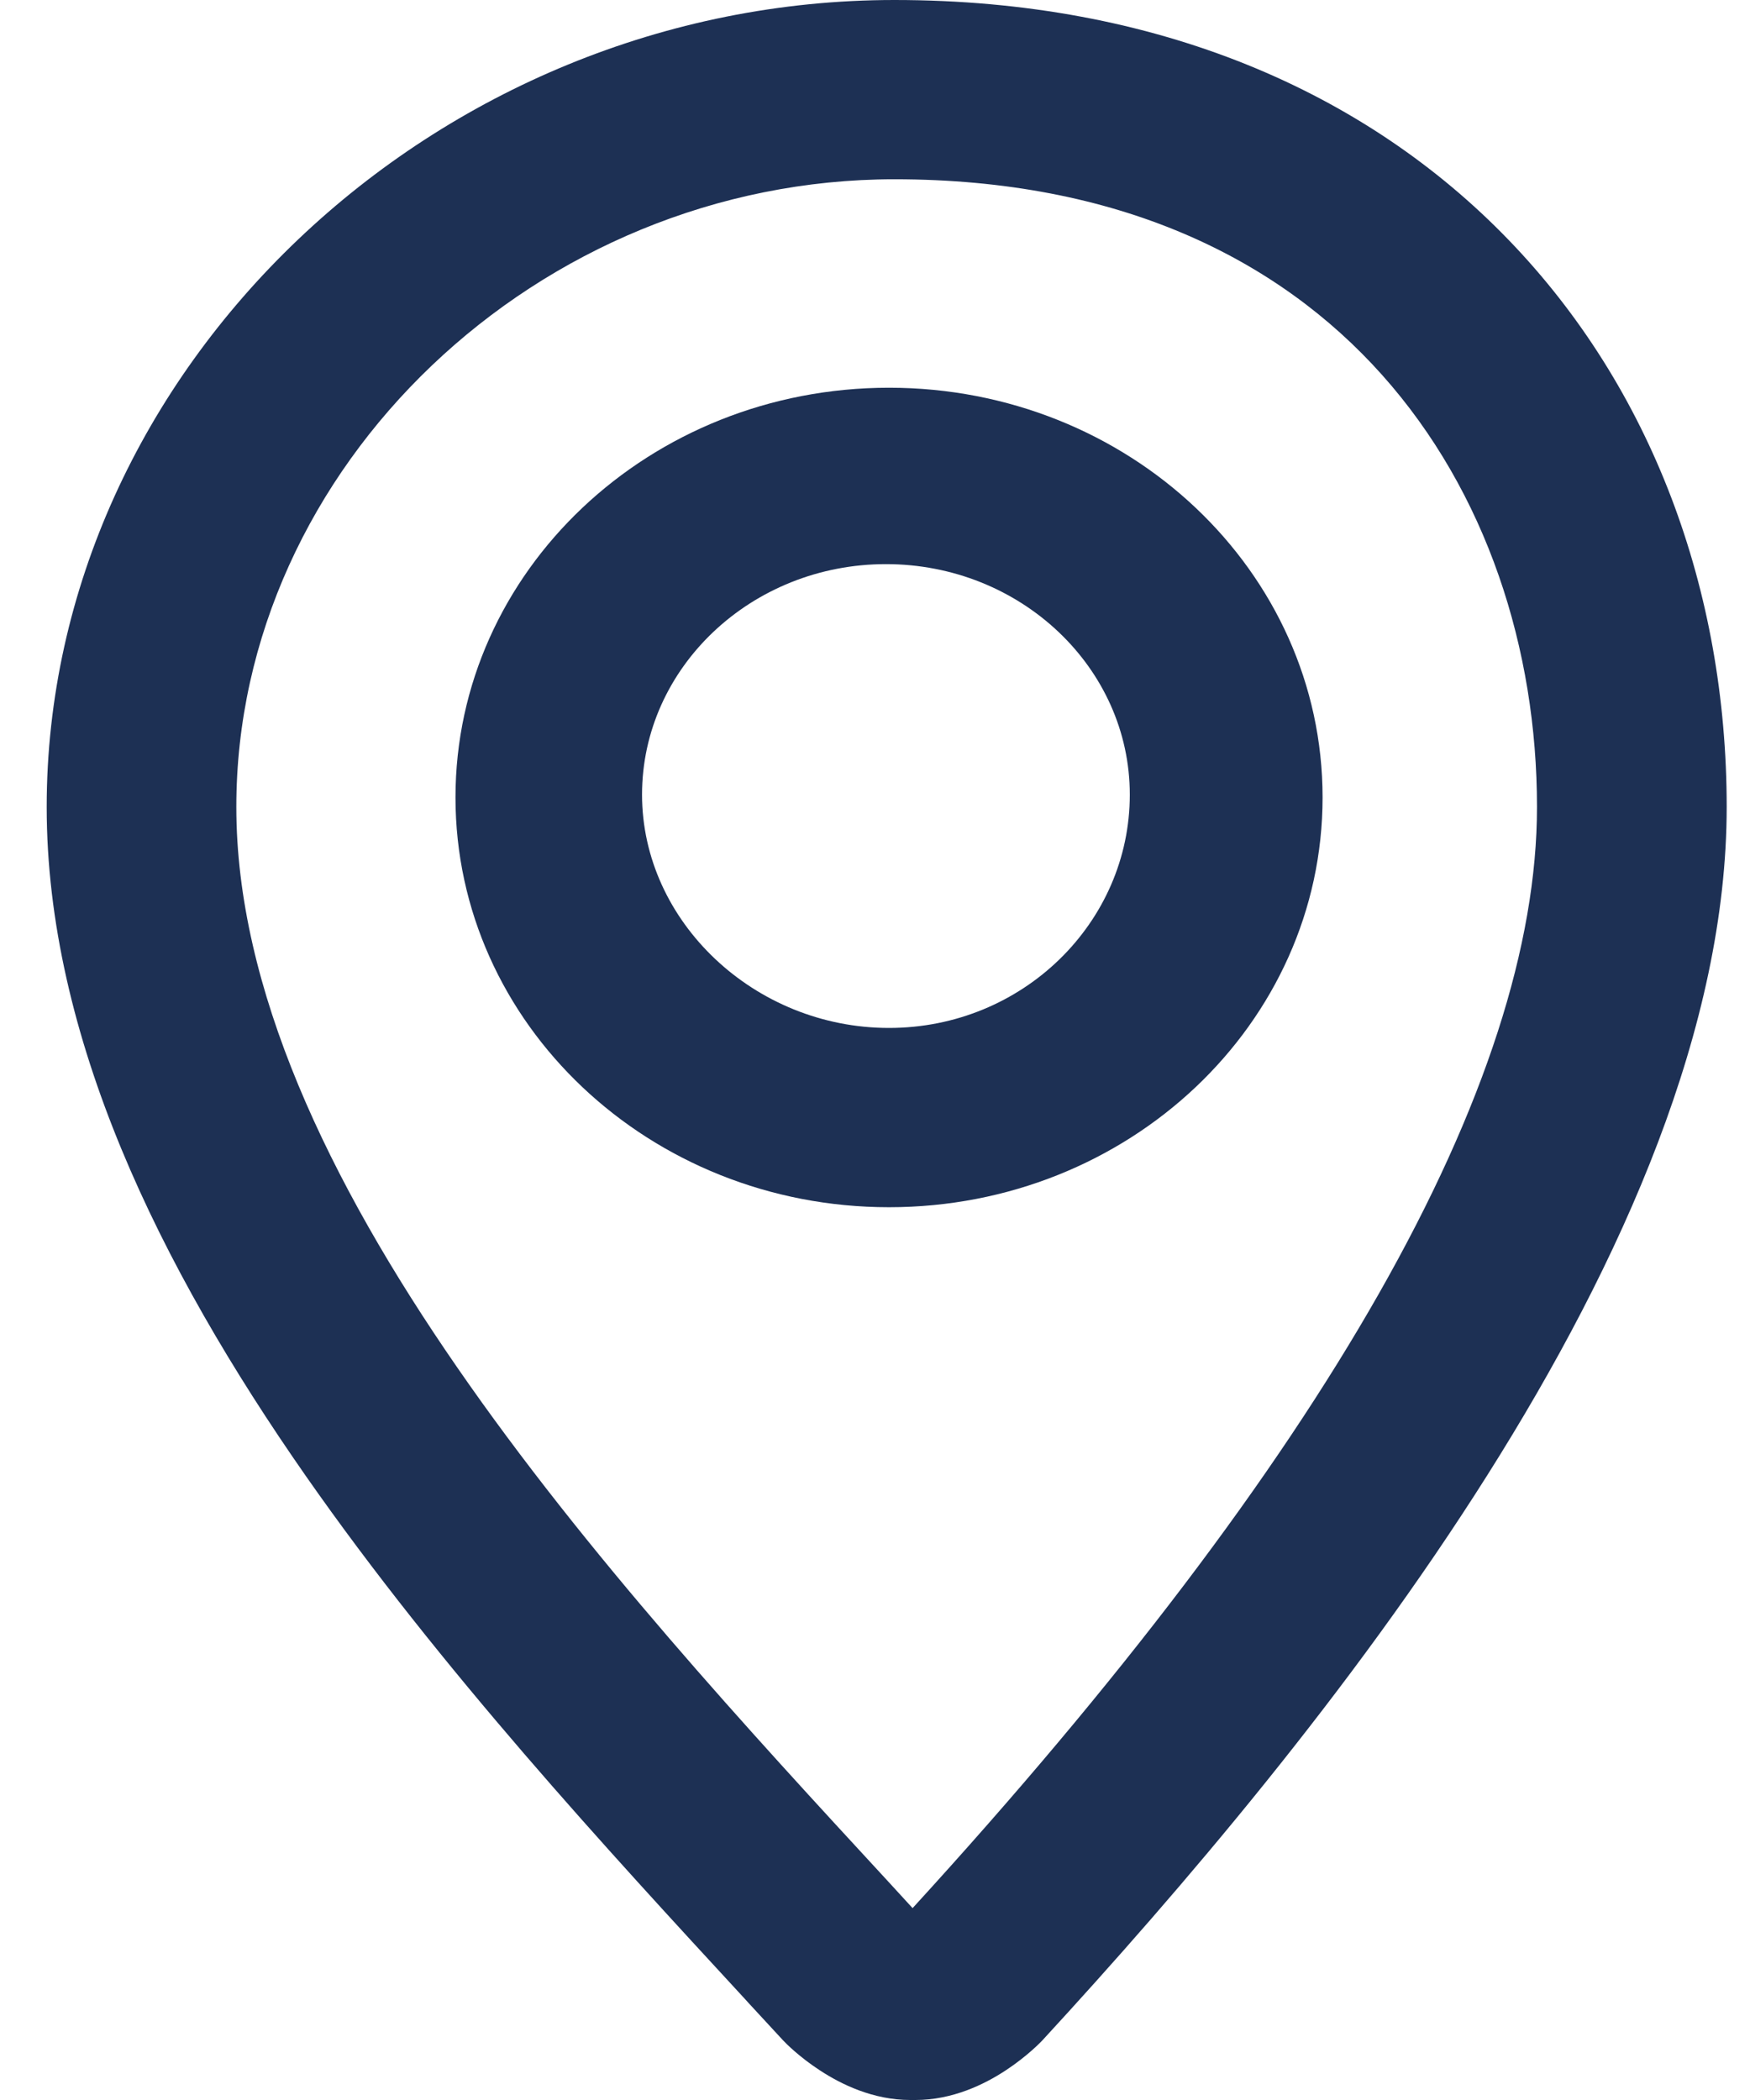 <svg width="25" height="30" viewBox="0 0 25 30" fill="none" xmlns="http://www.w3.org/2000/svg">
<path fill-rule="evenodd" clip-rule="evenodd" d="M12.7 5.539C9.28 5.539 6.507 8.16 6.507 11.392C6.507 14.625 9.28 17.246 12.7 17.246C16.121 17.246 18.894 14.625 18.894 11.392C18.894 8.16 16.121 5.539 12.7 5.539ZM9.172 11.352C9.172 9.537 10.735 8.059 12.656 8.059C14.578 8.059 16.14 9.537 16.14 11.352C16.141 13.178 14.611 14.685 12.7 14.685C10.78 14.685 9.172 13.167 9.172 11.352Z" fill="#1D3054"/>
<path fill-rule="evenodd" clip-rule="evenodd" d="M12.777 0C6.213 0 0.667 5.276 0.667 11.528C0.667 14.805 2.274 18.084 4.37 21.087C6.295 23.844 8.662 26.41 10.653 28.569L10.688 28.608C10.857 28.79 11.022 28.969 11.184 29.145C11.229 29.194 11.423 29.388 11.713 29.577C12.018 29.777 12.474 30 13.004 30H13.078C13.608 30 14.063 29.777 14.367 29.577C14.676 29.374 14.873 29.168 14.894 29.145C16.867 27.001 19.303 24.153 21.248 21.073C23.188 18 24.667 14.656 24.667 11.528C24.667 8.424 23.591 5.541 21.555 3.431C19.516 1.316 16.534 0 12.777 0ZM3.376 11.528C3.376 6.668 7.689 2.561 12.777 2.561C15.975 2.561 18.256 3.69 19.743 5.355C21.239 7.03 21.957 9.274 21.957 11.528C21.957 13.492 21.215 15.812 19.698 18.481C18.21 21.099 15.989 24.031 13.037 27.259L12.696 26.887C10.706 24.73 8.37 22.197 6.531 19.534C4.686 16.865 3.376 14.116 3.376 11.528Z" fill="#1D3054"/>
</svg>
